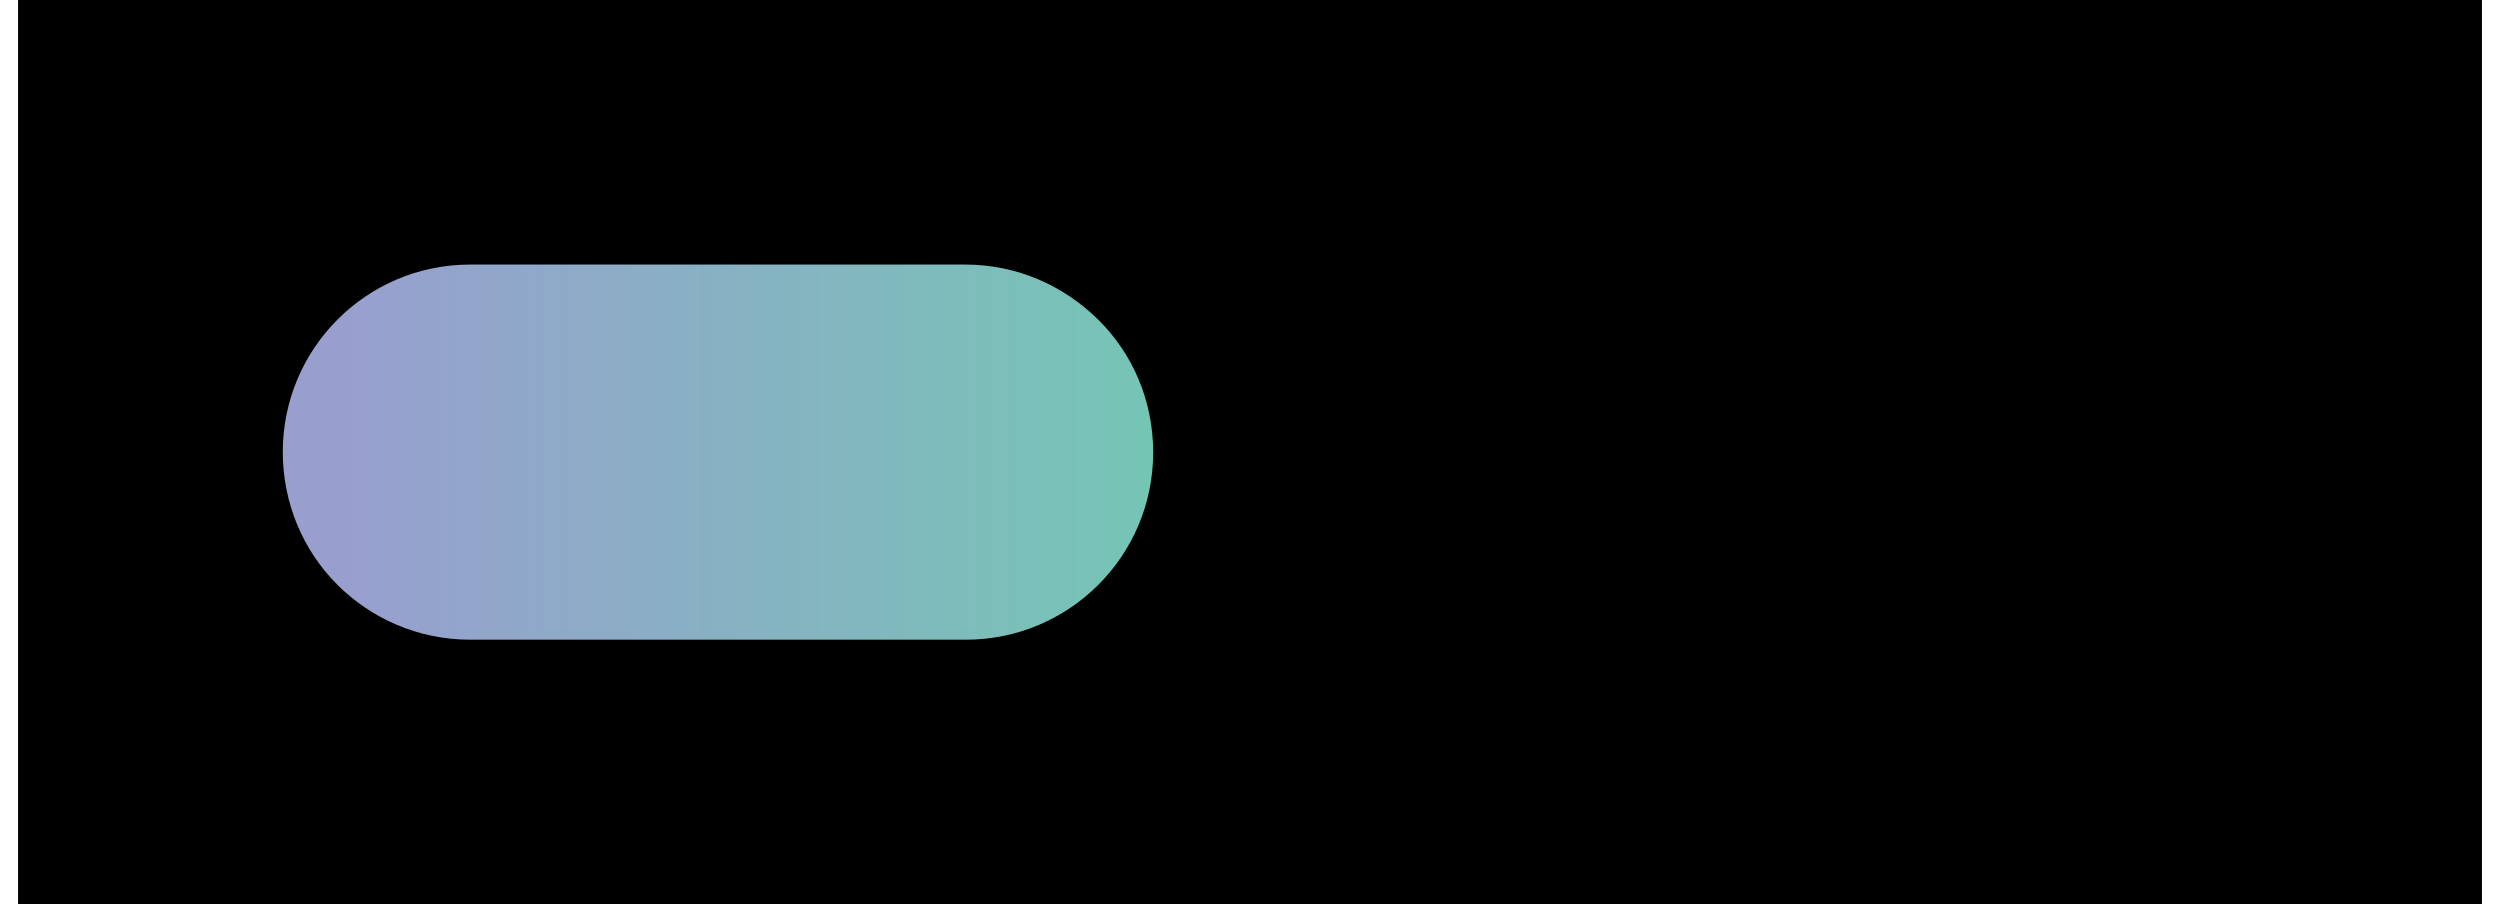 <?xml version="1.0" encoding="UTF-8"?>
<!DOCTYPE svg PUBLIC '-//W3C//DTD SVG 1.0//EN'
          'http://www.w3.org/TR/2001/REC-SVG-20010904/DTD/svg10.dtd'>
<svg height="17" stroke="#000" stroke-linecap="square" stroke-miterlimit="10" viewBox="0 0 46.56 17.09" width="47" xmlns="http://www.w3.org/2000/svg" xmlns:xlink="http://www.w3.org/1999/xlink"
><defs
  ><clipPath id="a"
    ><path d="M0 0V17.09H46.56V0Z"
    /></clipPath
    ><clipPath clip-path="url(#a)" id="b"
    ><path d="M-200.65 443.52H1074.94V-421.05H-200.65Zm0 0"
    /></clipPath
    ><clipPath clip-path="url(#b)" id="e"
    ><path d="M-200.65 443.52H1074.95V-421.05H-200.65Zm0 0"
    /></clipPath
    ><clipPath id="c"
    ><path d="M0 0V17.09H46.56V0Z"
    /></clipPath
    ><clipPath clip-path="url(#c)" id="d"
    ><path d="M-200.65 443.52H1074.94V-421.05H-200.65Zm0 0"
    /></clipPath
    ><clipPath clip-path="url(#d)" id="f"
    ><path d="M-200.65 443.52H1074.95V-421.05H-200.65Zm0 0"
    /></clipPath
  ></defs
  ><g
  ><defs
    ><linearGradient gradientTransform="matrix(15.37 0 0 15.37 6.071 9.25)" gradientUnits="userSpaceOnUse" id="g" spreadMethod="pad" x1="0" x2="1" y1="0" y2="0"
      ><stop offset="0%" stop-color="#989FCF"
        /><stop offset="0%" stop-color="#989FCF"
        /><stop offset="100%" stop-color="#75C5B5"
      /></linearGradient
    ></defs
    ><g fill="#EE858C" stroke="none" stroke-linecap="butt" stroke-miterlimit="4" stroke-width=".25"
    ><path clip-path="url(#e)" d="M28.49 11.95c1.88 0 3.4-1.52 3.4-3.4s-1.52-3.4-3.4-3.4-3.4 1.52-3.4 3.4 1.52 3.4 3.4 3.4"
      /><path clip-path="url(#f)" d="M38.16 11.95c1.88 0 3.4-1.52 3.4-3.4s-1.52-3.4-3.4-3.4-3.4 1.52-3.4 3.4 1.52 3.4 3.4 3.4" fill="#7B9FD3"
      /><path d="M8.54 12.09c-.98 0-1.87-.4-2.51-1.04S5 9.52 5 8.54C5 6.59 6.58 5 8.54 5H17.9c.98 0 1.86.4 2.51 1.04s1.04 1.53 1.04 2.51c0 1.96-1.59 3.54-3.54 3.54Zm0 0" fill="url(#g)"
    /></g
  ></g
></svg
>
